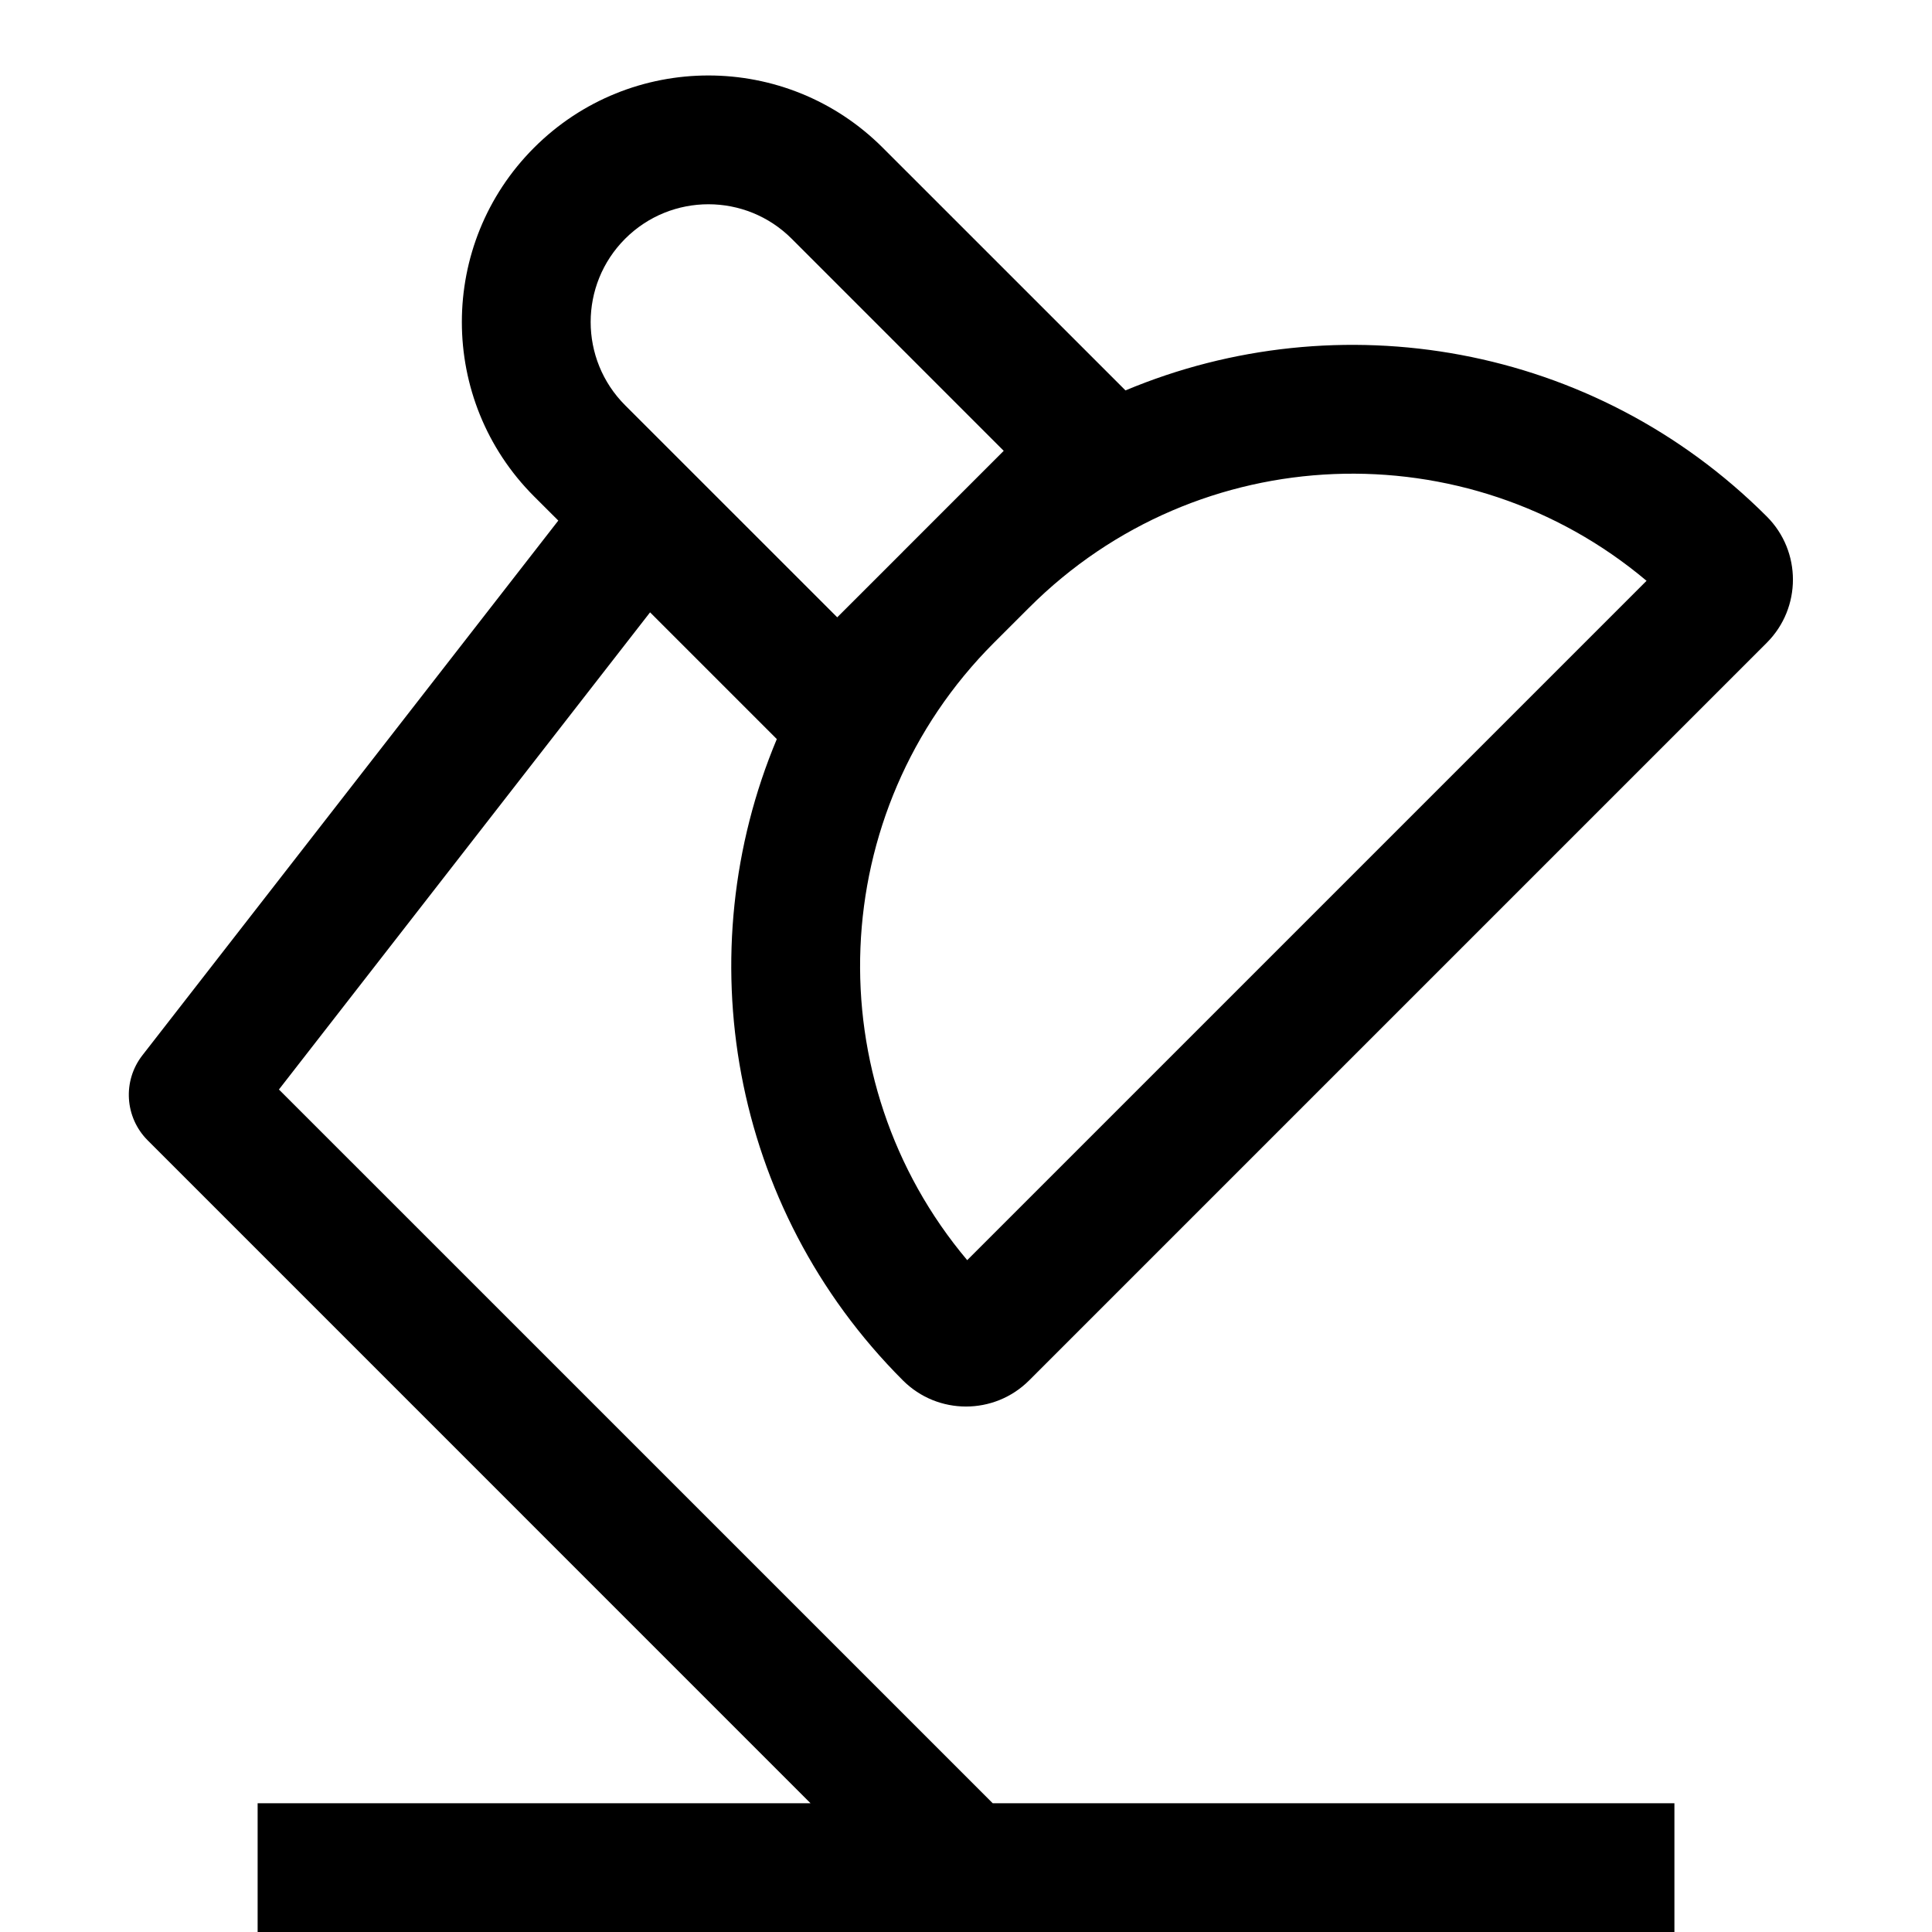 <svg xmlns="http://www.w3.org/2000/svg" width="40" height="40" viewBox="0 0 40 40" fill="none"><path fill-rule="evenodd" clip-rule="evenodd" d="M16.391 4.943C15.439 3.991 13.895 3.991 12.943 4.943C11.991 5.895 11.991 7.439 12.943 8.391L17.334 12.781L18.692 11.424C18.692 11.423 18.693 11.422 18.694 11.421L20.781 9.334L16.391 4.943ZM23.302 8.083L18.276 3.058C16.283 1.064 13.051 1.064 11.057 3.058C9.064 5.051 9.064 8.283 11.057 10.277L11.559 10.778L2.948 21.849C2.535 22.379 2.582 23.134 3.058 23.61L16.781 37.334H5.334V40H34.667V37.334H20.553L5.775 22.557L13.459 12.678L16.083 15.302C14.234 19.711 15.104 24.99 18.694 28.58C19.415 29.301 20.585 29.301 21.307 28.58L36.58 13.307C37.301 12.585 37.301 11.415 36.58 10.694C32.99 7.104 27.711 6.234 23.302 8.083ZM20.577 13.309C17.078 16.811 16.894 22.372 20.025 26.09L34.09 12.025C30.371 8.893 24.808 9.078 21.307 12.58L20.579 13.307C20.579 13.307 20.578 13.308 20.577 13.309Z" fill="black"></path></svg>